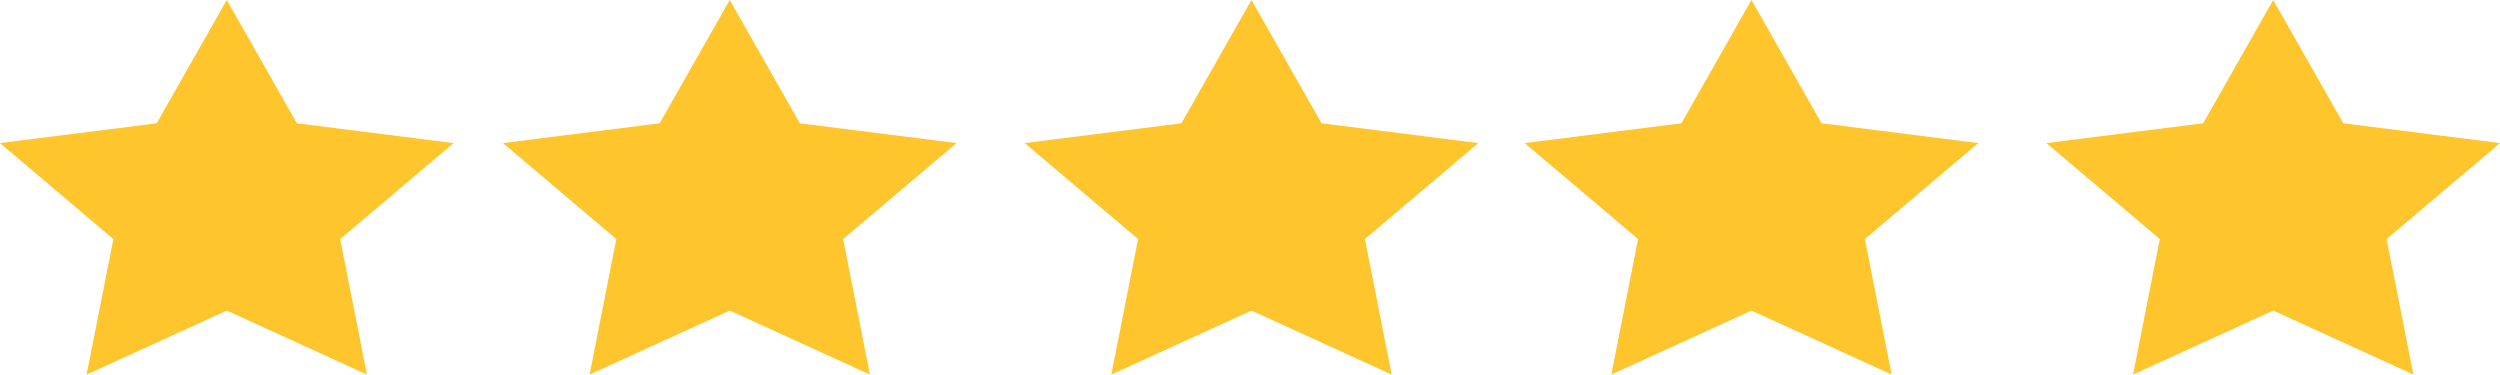 <svg xmlns="http://www.w3.org/2000/svg" width="200" height="29.965" viewBox="0 0 200 29.965">
    <path data-name="Shape 4" d="m1999.152 2704.988 5.607 9.863 12.535 1.583-9.071 7.678 2.141 10.841-11.213-5.119-11.214 5.119 2.141-10.841-9.072-7.678 12.539-1.583z" transform="translate(-1981.008 -2704.988)" style="fill:#fec62c"/>
    <path data-name="Shape 4 copy 5" d="m2103.624 2704.988 5.607 9.863 12.537 1.583-9.074 7.678 2.143 10.841-11.213-5.119-11.213 5.119 2.14-10.841-9.071-7.678 12.537-1.583z" transform="translate(-1963.506 -2704.988)" style="fill:#fec62c"/>
    <path data-name="Shape 4 copy 6" d="m2069.364 2704.988 5.607 9.863 12.537 1.583-9.071 7.678 2.14 10.841-11.213-5.119-11.213 5.119 2.141-10.841-9.07-7.678 12.535-1.583z" transform="translate(-1969.245 -2704.988)" style="fill:#fec62c"/>
    <path data-name="Shape 4 copy 7" d="m2033.614 2704.988 5.608 9.863 12.537 1.583-9.073 7.678 2.142 10.841-11.214-5.119-11.212 5.119 2.141-10.841-9.072-7.678 12.537-1.583z" transform="translate(-1975.235 -2704.988)" style="fill:#fec62c"/>
    <path data-name="Shape 4 copy 4" d="m2139.373 2704.988 5.607 9.863 12.537 1.583-9.073 7.678 2.143 10.841-11.213-5.119-11.214 5.119 2.142-10.841-9.072-7.678 12.539-1.583z" transform="translate(-1957.516 -2704.988)" style="fill:#fec62c"/>
</svg>
